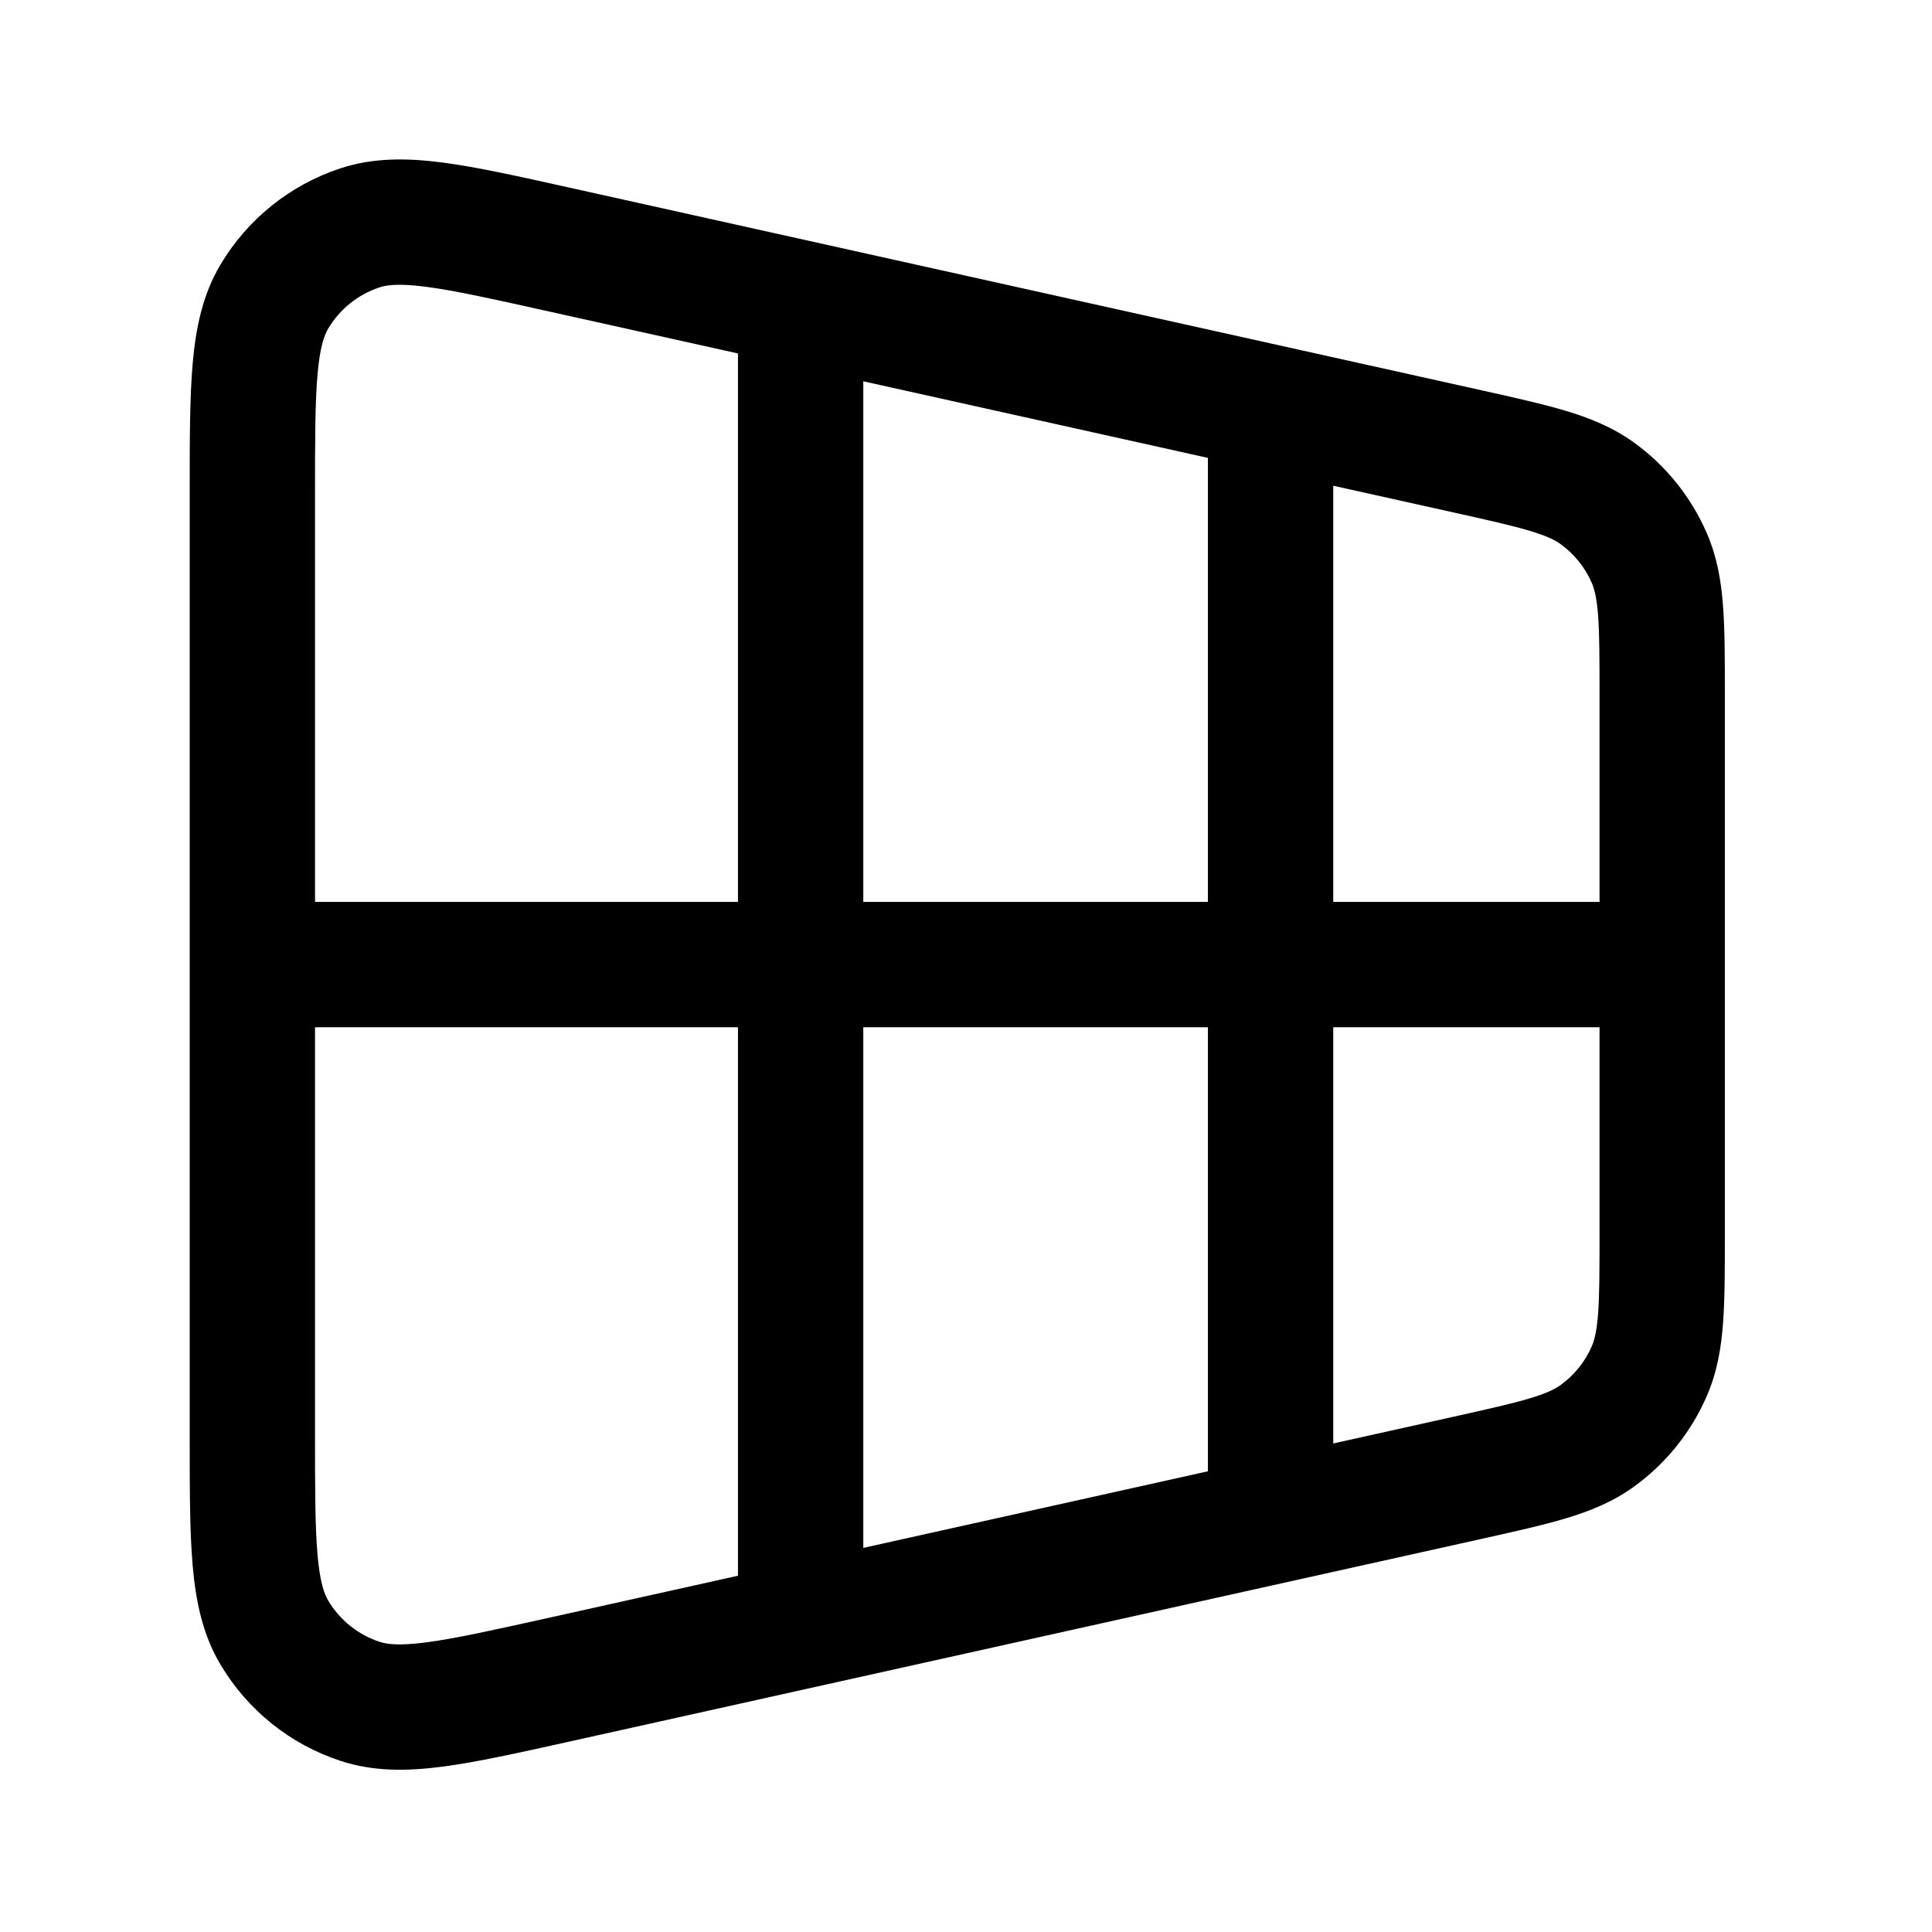 <svg width="37" height="37" viewBox="0 0 37 37" fill="none" xmlns="http://www.w3.org/2000/svg">
<path fill-rule="evenodd" clip-rule="evenodd" d="M10.882 3.588L28.375 7.475C29.011 7.617 29.55 7.737 29.991 7.869C30.455 8.009 30.888 8.184 31.288 8.472C31.906 8.917 32.391 9.522 32.692 10.222C32.887 10.675 32.964 11.136 32.999 11.619C33.033 12.078 33.033 12.63 33.033 13.282V23.665C33.033 24.316 33.033 24.868 32.999 25.327C32.964 25.811 32.887 26.271 32.692 26.724C32.391 27.424 31.906 28.029 31.288 28.474C30.888 28.763 30.455 28.938 29.991 29.077C29.55 29.21 29.011 29.329 28.375 29.471L10.882 33.358C9.928 33.57 9.136 33.746 8.486 33.832C7.814 33.92 7.16 33.934 6.519 33.722C5.557 33.406 4.742 32.752 4.224 31.881C3.878 31.301 3.749 30.66 3.69 29.985C3.633 29.332 3.633 28.52 3.633 27.543L3.633 18.474C3.633 18.474 3.633 18.474 3.633 18.474C3.633 18.474 3.633 18.473 3.633 18.472L3.633 9.403C3.633 8.426 3.633 7.614 3.69 6.961C3.749 6.287 3.878 5.645 4.224 5.065C4.742 4.195 5.557 3.541 6.519 3.224C7.16 3.013 7.814 3.026 8.486 3.114C9.136 3.2 9.928 3.376 10.882 3.588ZM6.033 19.673L6.033 27.489C6.033 28.534 6.034 29.239 6.081 29.775C6.127 30.3 6.209 30.525 6.286 30.654C6.508 31.027 6.857 31.307 7.27 31.443C7.412 31.49 7.649 31.521 8.172 31.452C8.705 31.382 9.394 31.23 10.414 31.004L14.133 30.177V19.673H6.033ZM14.133 17.273H6.033V9.457C6.033 8.412 6.034 7.707 6.081 7.171C6.127 6.646 6.209 6.421 6.286 6.292C6.508 5.919 6.857 5.639 7.27 5.503C7.412 5.456 7.649 5.425 8.172 5.494C8.705 5.564 9.394 5.716 10.414 5.943L14.133 6.769V17.273ZM16.533 19.673V29.644L23.133 28.177V19.673H16.533ZM23.133 17.273H16.533V7.302L23.133 8.769V17.273ZM25.533 19.673V27.644L27.814 27.137C28.501 26.984 28.954 26.883 29.3 26.779C29.631 26.679 29.785 26.599 29.885 26.527C30.15 26.336 30.358 26.077 30.487 25.777C30.535 25.663 30.58 25.496 30.606 25.151C30.632 24.791 30.633 24.327 30.633 23.623V19.673H25.533ZM30.633 17.273H25.533V9.302L27.814 9.809C28.501 9.962 28.954 10.063 29.3 10.167C29.631 10.267 29.785 10.347 29.885 10.419C30.15 10.61 30.358 10.869 30.487 11.169C30.535 11.283 30.58 11.45 30.606 11.795C30.632 12.155 30.633 12.619 30.633 13.323V17.273Z" fill="black"/>
</svg>
